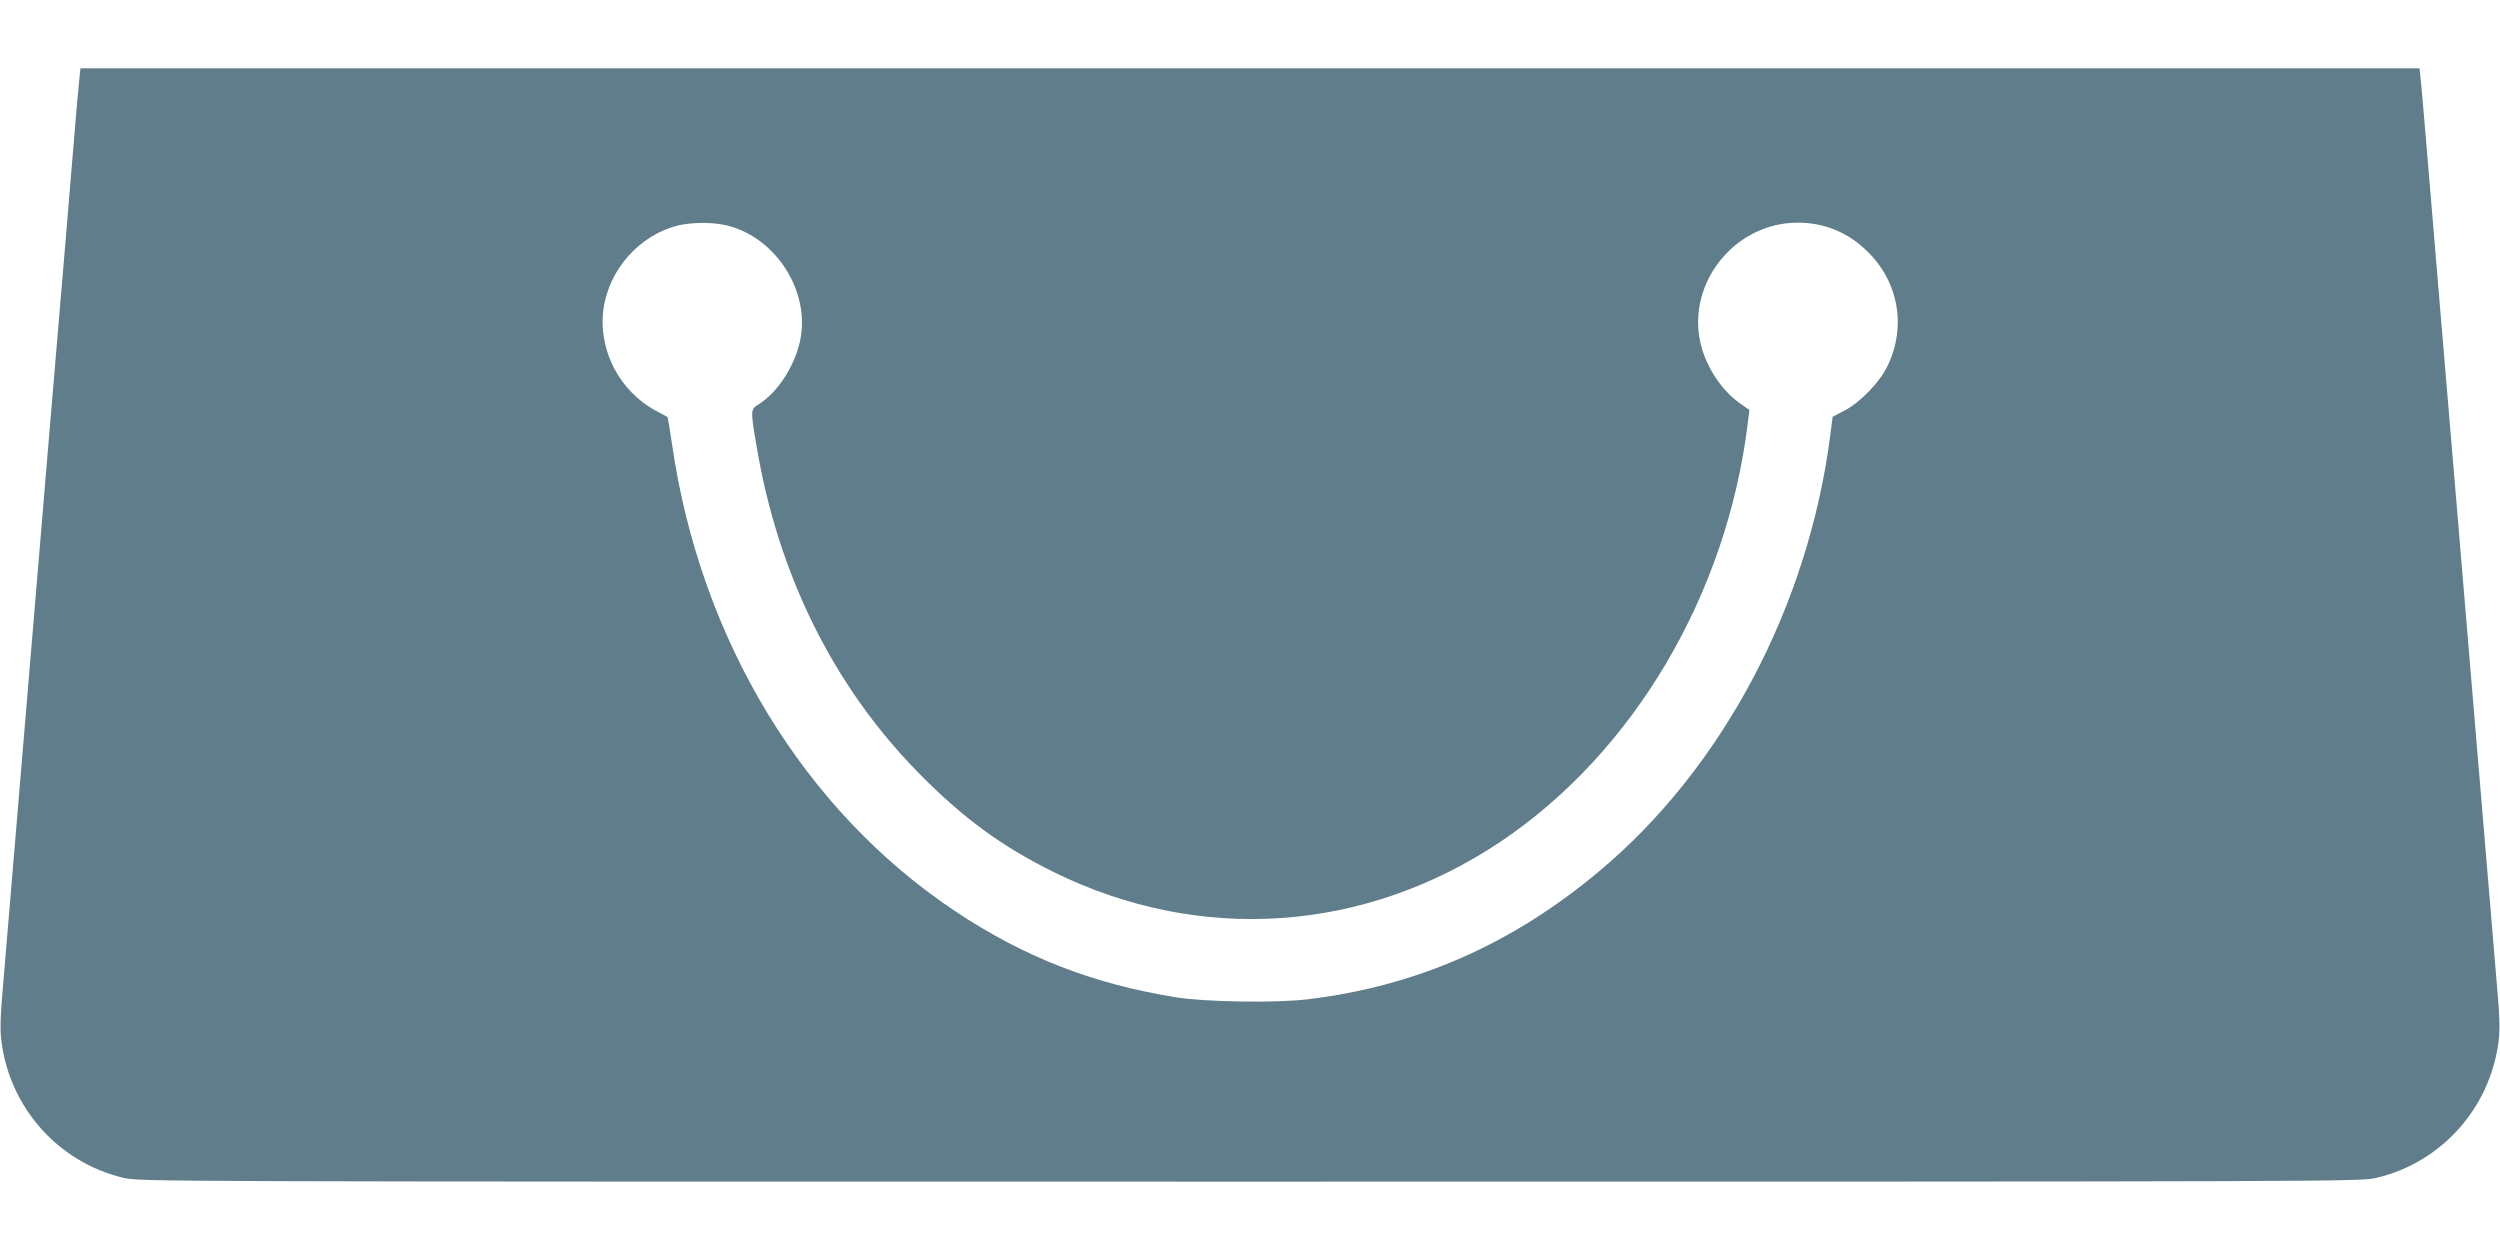 <?xml version="1.0" standalone="no"?>
<!DOCTYPE svg PUBLIC "-//W3C//DTD SVG 20010904//EN"
 "http://www.w3.org/TR/2001/REC-SVG-20010904/DTD/svg10.dtd">
<svg version="1.0" xmlns="http://www.w3.org/2000/svg"
 width="1280pt" height="640pt" viewBox="0 0 1280 640"
 preserveAspectRatio="xMidYMid meet">
<g transform="translate(0,640) scale(0.1,-0.1)"
fill="#607d8b" stroke="none">
<path d="M406 5993 c-4 -32 -20 -218 -36 -413 -16 -195 -63 -758 -105 -1250
-41 -492 -109 -1298 -150 -1790 -41 -492 -84 -1007 -96 -1145 -18 -205 -20
-265 -11 -332 45 -338 292 -614 622 -693 85 -20 88 -20 5770 -20 5682 0 5685
0 5770 20 330 79 577 355 622 693 9 67 7 127 -11 332 -12 138 -50 599 -86
1025 -36 426 -99 1178 -140 1670 -42 492 -93 1109 -115 1370 -22 261 -42 501
-46 533 l-6 57 -5988 0 -5988 0 -6 -57z m3295 -743 c251 -47 439 -316 400
-570 -21 -137 -114 -287 -218 -351 -41 -25 -41 -29 -8 -221 110 -649 390
-1216 820 -1657 228 -234 432 -384 700 -516 749 -369 1592 -311 2290 157 681
458 1158 1267 1264 2145 l8 64 -42 29 c-109 75 -195 214 -215 347 -46 301 198
583 504 583 130 0 246 -45 342 -133 173 -157 219 -395 117 -603 -39 -81 -139
-184 -217 -225 l-63 -33 -12 -95 c-113 -875 -550 -1701 -1181 -2230 -449 -377
-941 -592 -1500 -658 -164 -19 -523 -13 -670 11 -427 69 -777 206 -1130 441
-774 516 -1304 1389 -1449 2389 -11 76 -22 140 -23 141 -2 1 -28 15 -58 31
-189 101 -299 313 -270 523 28 202 186 379 383 427 65 15 158 17 228 4z"/>
</g>
</svg>
